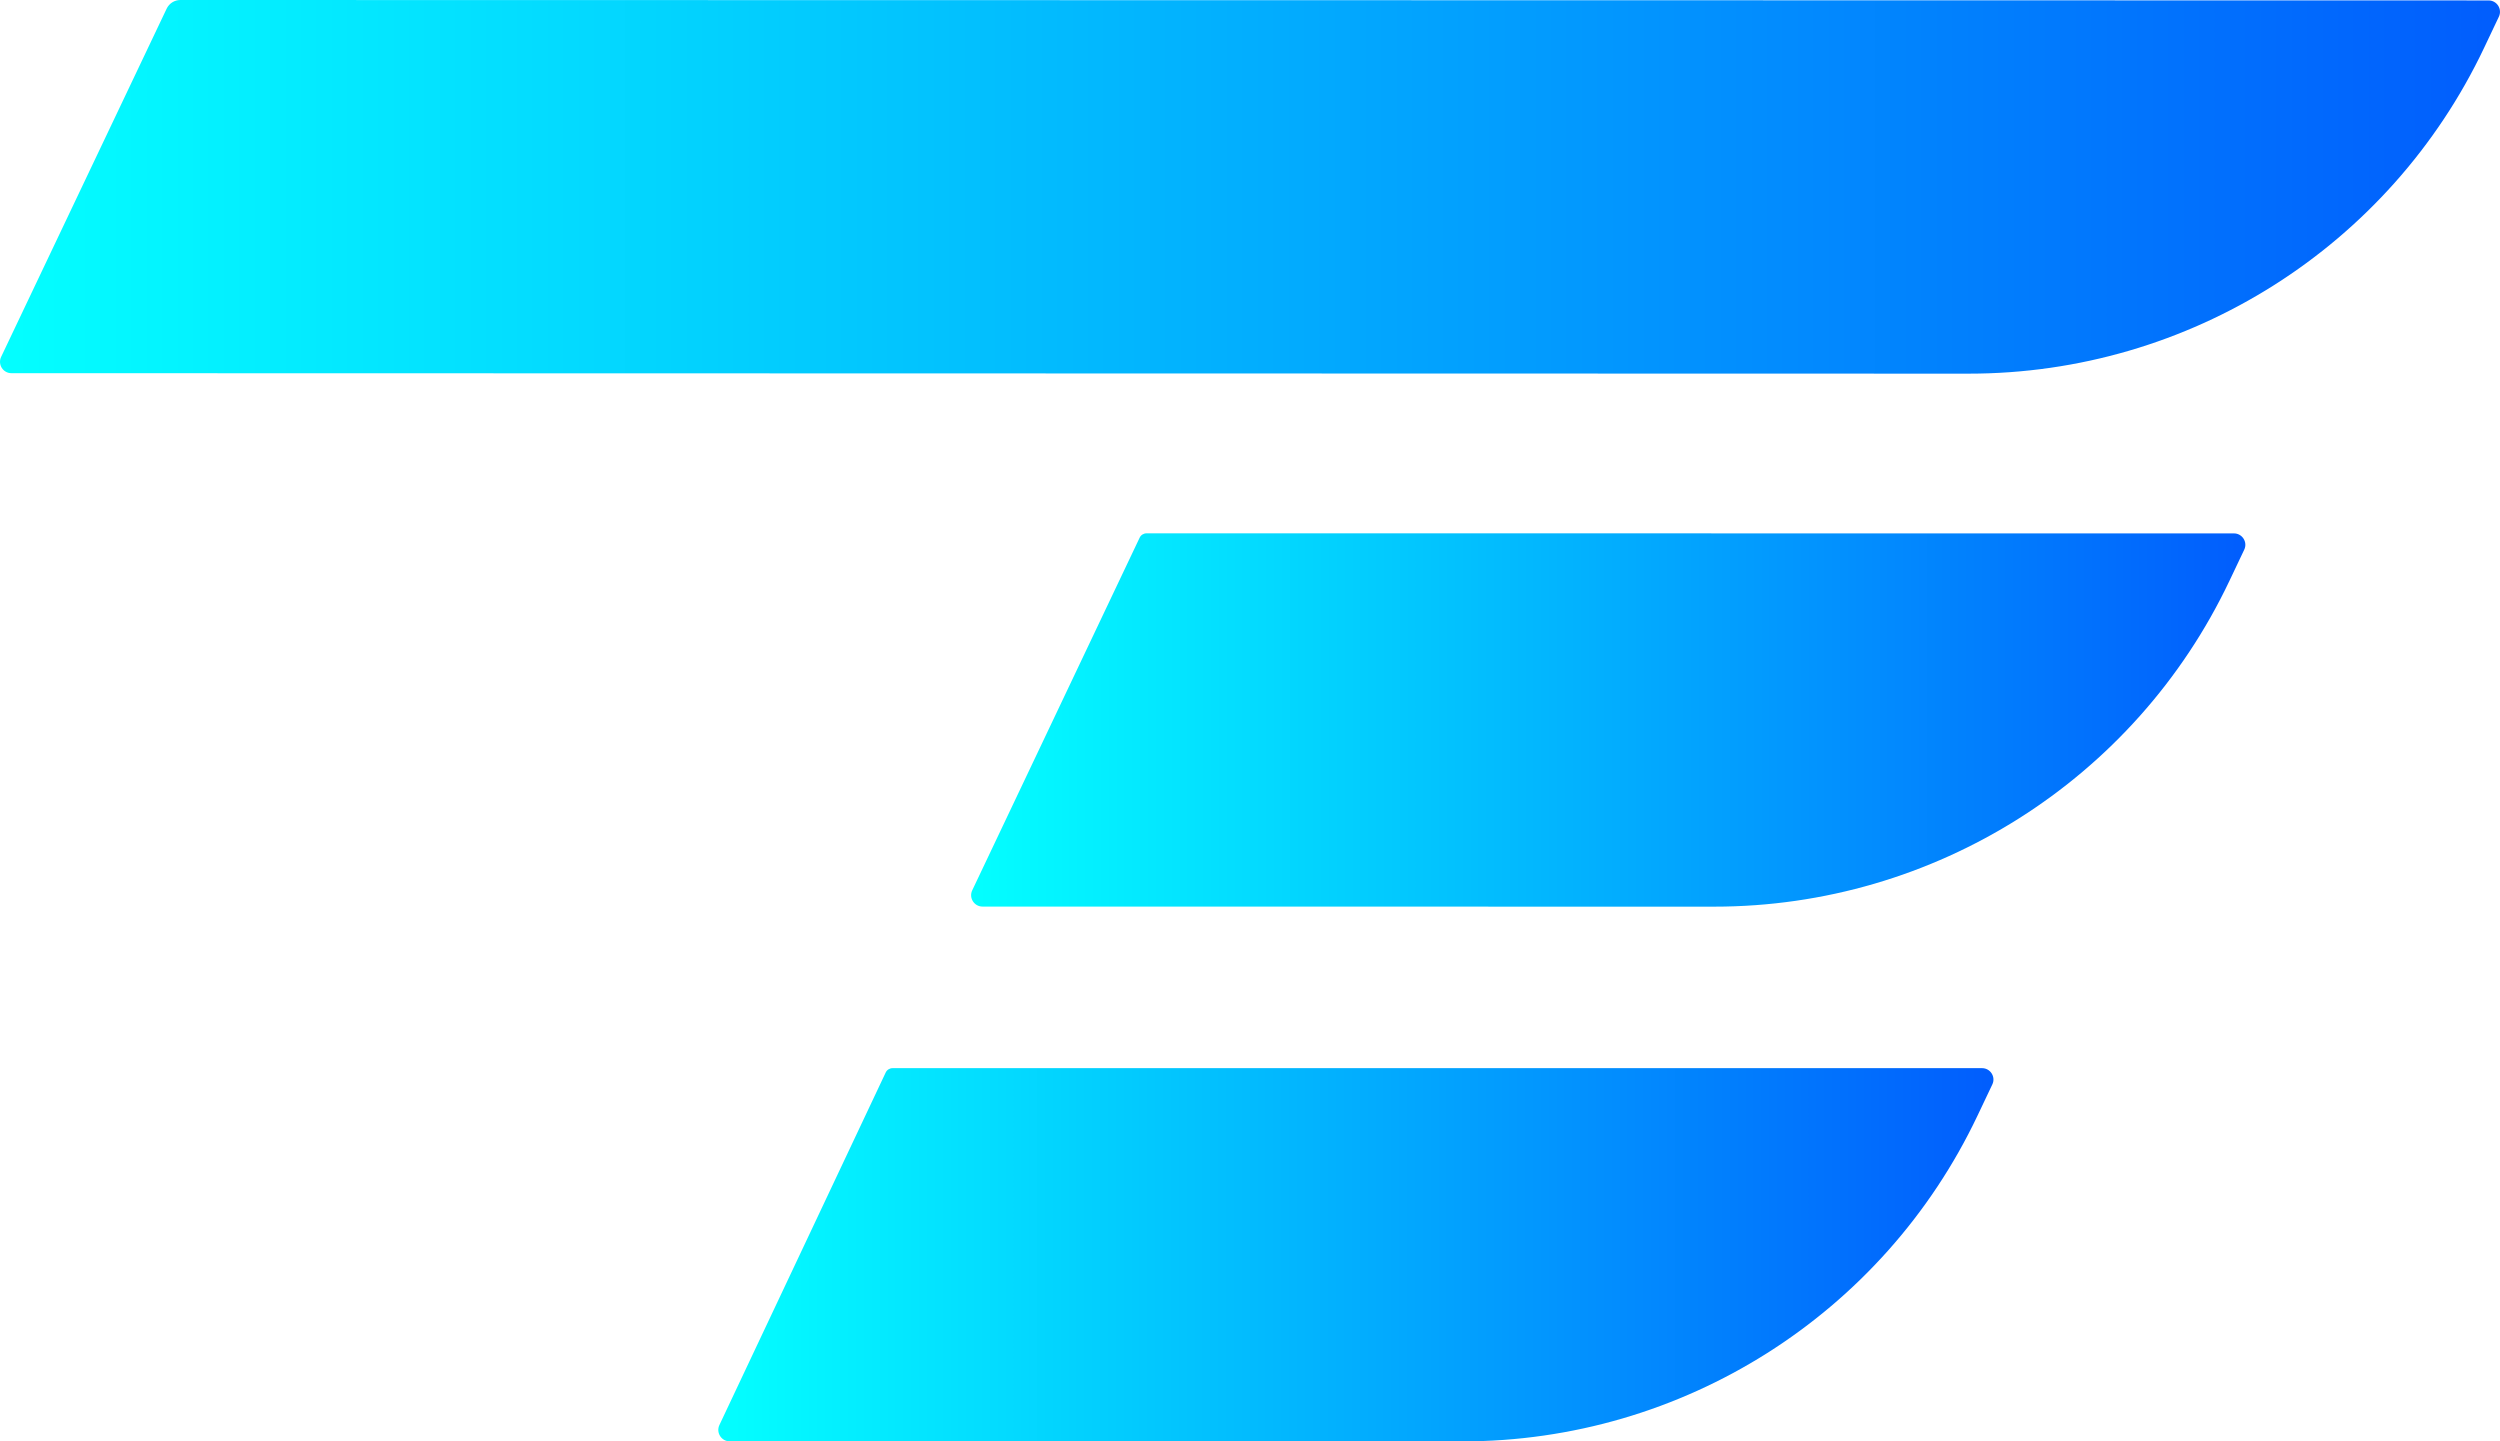 <?xml version="1.0" encoding="UTF-8"?>
<svg id="Capa_1" data-name="Capa 1" xmlns="http://www.w3.org/2000/svg" xmlns:xlink="http://www.w3.org/1999/xlink" viewBox="0 0 684.99 394.94">
  <defs>
    <style>
      .cls-1 {
        fill: url(#Degradado_sin_nombre_16-3);
      }

      .cls-2 {
        fill: url(#Degradado_sin_nombre_16-2);
      }

      .cls-3 {
        fill: url(#Degradado_sin_nombre_16);
      }
    </style>
    <linearGradient id="Degradado_sin_nombre_16" data-name="Degradado sin nombre 16" x1="196.81" y1="343.81" x2="546.2" y2="343.81" gradientUnits="userSpaceOnUse">
      <stop offset="0" stop-color="#03ffff"/>
      <stop offset="1" stop-color="#015dfd"/>
    </linearGradient>
    <linearGradient id="Degradado_sin_nombre_16-2" data-name="Degradado sin nombre 16" x1="266.07" y1="197.28" x2="615.2" y2="197.28" xlink:href="#Degradado_sin_nombre_16"/>
    <linearGradient id="Degradado_sin_nombre_16-3" data-name="Degradado sin nombre 16" x1="0" y1="51.19" x2="684.99" y2="51.19" xlink:href="#Degradado_sin_nombre_16"/>
  </defs>
  <path class="cls-3" d="M400.68,394.94l-200.74-.02c-2.29,0-3.8-2.39-2.83-4.46l45.57-96.6c.34-.73,1.08-1.19,1.88-1.19h298.51c2.29,0,3.81,2.39,2.82,4.46l-4.06,8.55c-25.87,54.52-80.82,89.26-141.17,89.26Z"/>
  <path class="cls-2" d="M469.68,248.42l-200.47-.02c-2.29,0-3.81-2.39-2.82-4.46l45.87-96.62c.34-.73,1.08-1.19,1.88-1.19l297.95.02c2.29,0,3.81,2.39,2.82,4.46l-4.06,8.55c-25.87,54.52-80.82,89.26-141.17,89.26Z"/>
  <path class="cls-1" d="M539.44,102.38l-536.31-.13c-2.3,0-3.81-2.39-2.82-4.47L45.66,2.38C46.35.93,47.81,0,49.42,0l632.44.12c2.29,0,3.81,2.39,2.82,4.46l-4.05,8.54c-25.87,54.52-80.84,89.27-141.19,89.26Z"/>
</svg>